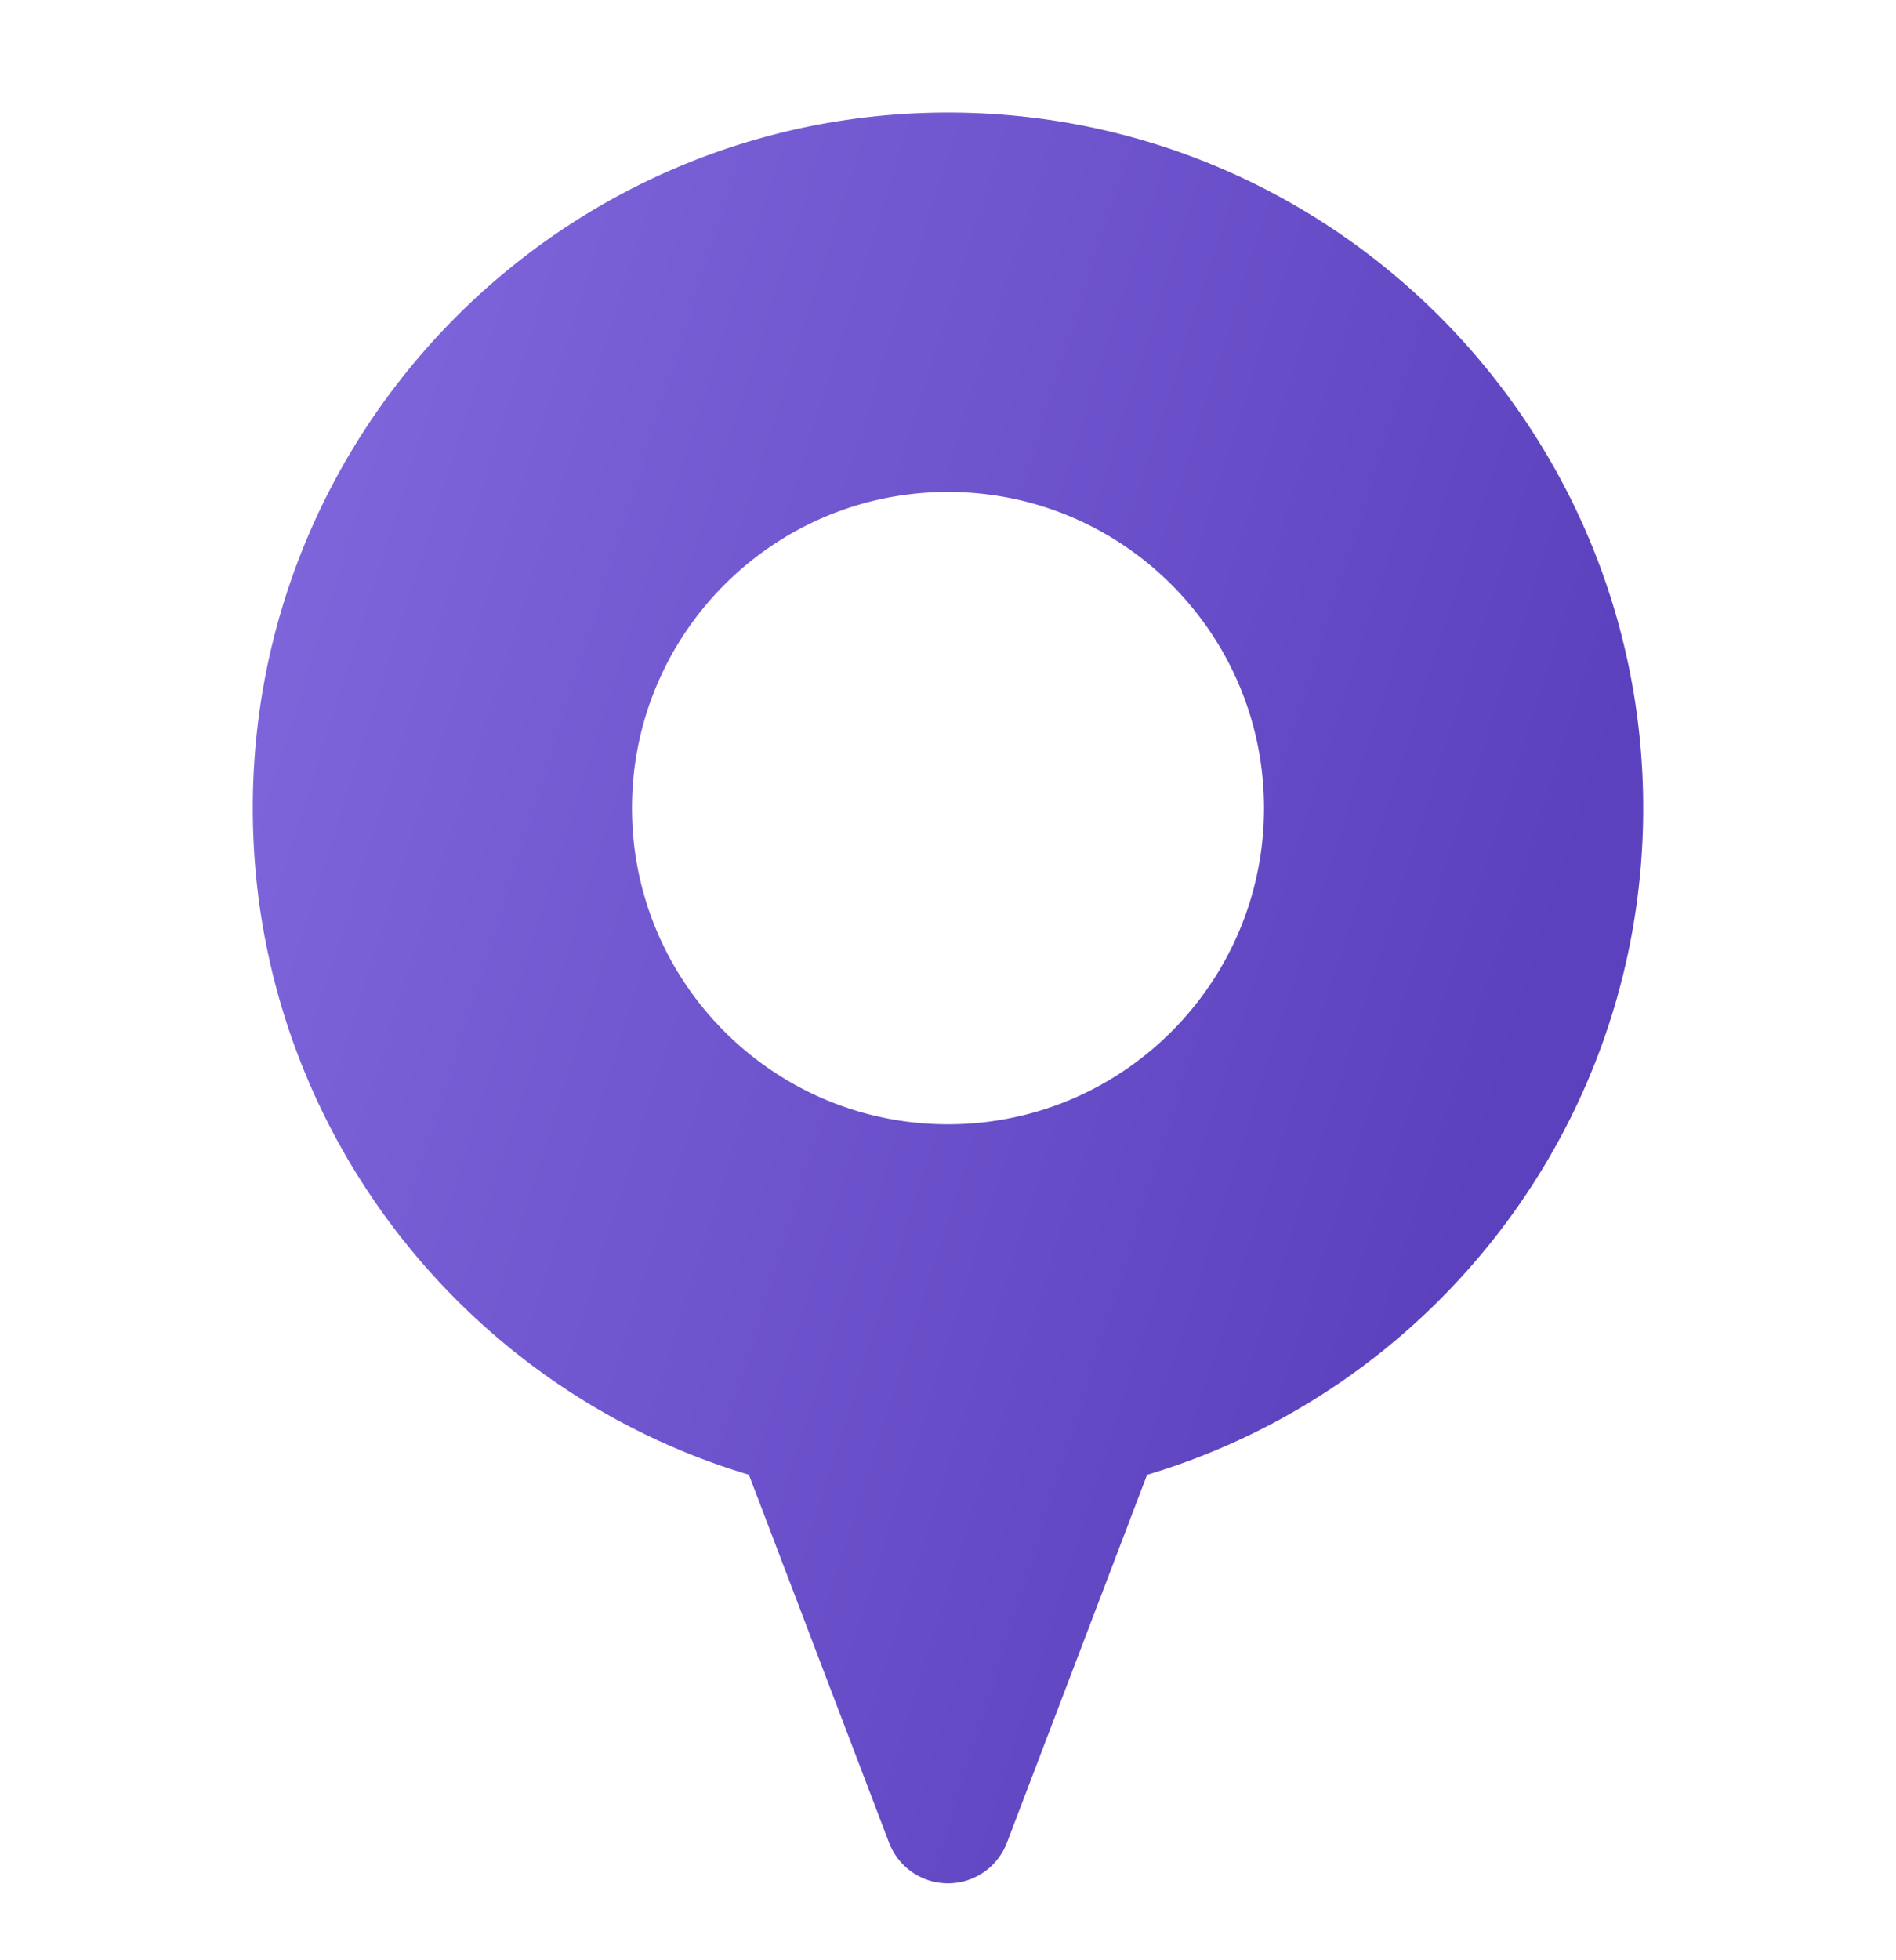 <svg xmlns="http://www.w3.org/2000/svg" width="30" height="31" fill="none">
  <path fill="url(#a)" fill-rule="evenodd" d="m11.85 23.323 2.216 5.814a.998.998 0 0 0 1.868 0l2.216-5.814C22.687 21.968 26 17.759 26 12.78c0-6.07-4.929-11-11-11s-11 4.93-11 11c0 4.978 3.313 9.187 7.85 10.542ZM15 7.78c2.76 0 5 2.24 5 5s-2.24 5-5 5-5-2.24-5-5 2.24-5 5-5Z" clip-rule="evenodd"/>
  <defs>
    <linearGradient id="a" x1="18.348" x2="-2.798" y1="34.839" y2="28.17" gradientUnits="userSpaceOnUse">
      <stop stop-color="#5C41BE"/>
      <stop offset="1" stop-color="#8067DC"/>
    </linearGradient>
  </defs>
</svg>
